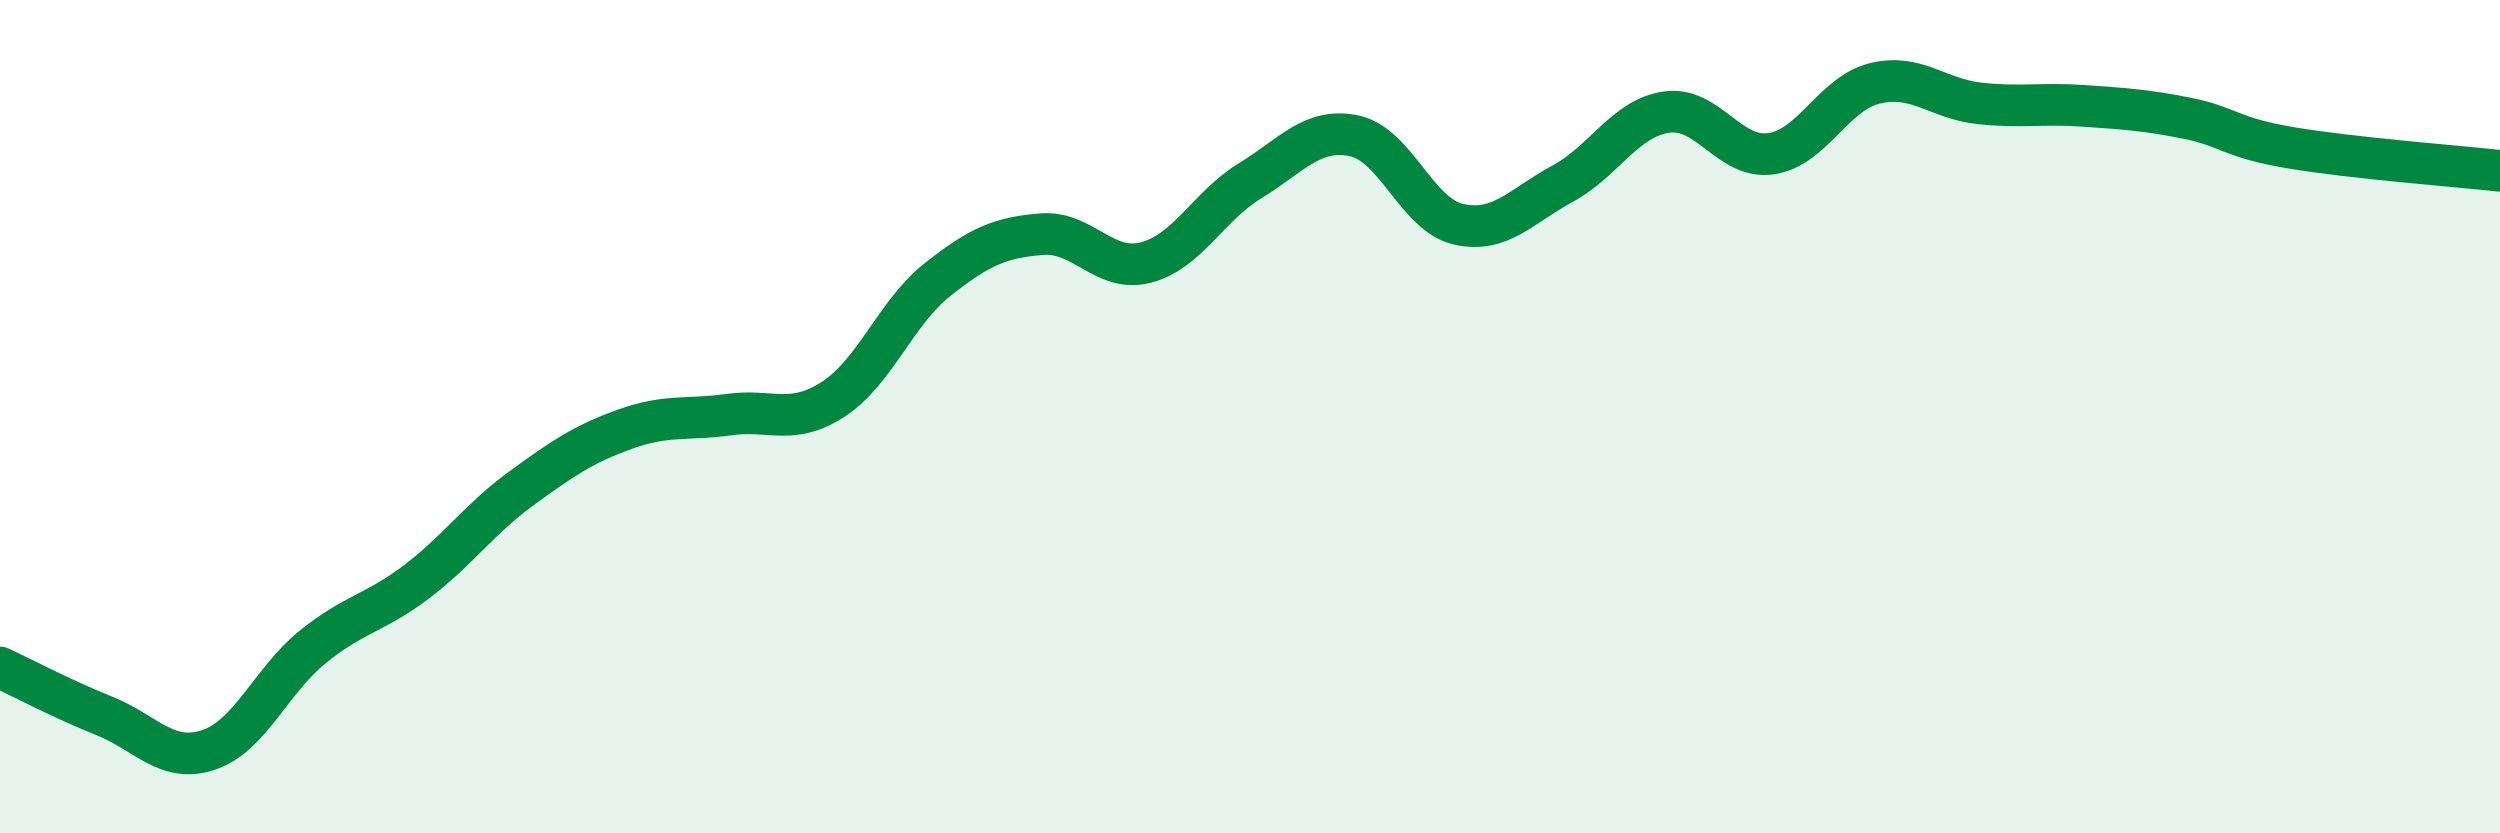 
    <svg width="60" height="20" viewBox="0 0 60 20" xmlns="http://www.w3.org/2000/svg">
      <path
        d="M 0,16.02 C 0.5,16.25 1.5,16.78 2.5,17.18 C 3.5,17.58 4,18.33 5,18 C 6,17.67 6.5,16.34 7.5,15.53 C 8.5,14.72 9,14.72 10,13.96 C 11,13.2 11.5,12.46 12.5,11.73 C 13.5,11 14,10.66 15,10.3 C 16,9.94 16.5,10.09 17.5,9.95 C 18.5,9.81 19,10.23 20,9.58 C 21,8.93 21.5,7.5 22.5,6.71 C 23.5,5.92 24,5.7 25,5.62 C 26,5.54 26.5,6.56 27.5,6.3 C 28.5,6.04 29,4.95 30,4.34 C 31,3.73 31.5,3.05 32.5,3.26 C 33.5,3.47 34,5.15 35,5.38 C 36,5.61 36.5,4.95 37.5,4.41 C 38.5,3.87 39,2.83 40,2.69 C 41,2.55 41.5,3.83 42.5,3.69 C 43.5,3.55 44,2.24 45,2 C 46,1.76 46.5,2.37 47.5,2.48 C 48.5,2.59 49,2.47 50,2.54 C 51,2.61 51.5,2.64 52.5,2.84 C 53.5,3.04 53.5,3.3 55,3.55 C 56.5,3.8 59,3.99 60,4.1L60 20L0 20Z"
        fill="#008740"
        opacity="0.1"
        stroke-linecap="round"
        stroke-linejoin="round"
      />
      <path
        d="M 0,16.02 C 0.5,16.25 1.5,16.78 2.5,17.18 C 3.5,17.58 4,18.33 5,18 C 6,17.67 6.5,16.34 7.5,15.53 C 8.5,14.72 9,14.72 10,13.96 C 11,13.2 11.5,12.46 12.5,11.73 C 13.5,11 14,10.66 15,10.3 C 16,9.94 16.5,10.09 17.5,9.95 C 18.5,9.81 19,10.23 20,9.58 C 21,8.93 21.5,7.5 22.5,6.71 C 23.5,5.92 24,5.7 25,5.62 C 26,5.54 26.5,6.56 27.5,6.3 C 28.5,6.04 29,4.95 30,4.34 C 31,3.73 31.5,3.05 32.5,3.26 C 33.5,3.47 34,5.15 35,5.38 C 36,5.61 36.5,4.95 37.5,4.41 C 38.5,3.87 39,2.83 40,2.69 C 41,2.55 41.5,3.83 42.5,3.69 C 43.5,3.55 44,2.24 45,2 C 46,1.76 46.5,2.37 47.5,2.48 C 48.5,2.59 49,2.47 50,2.54 C 51,2.61 51.5,2.64 52.5,2.84 C 53.5,3.04 53.5,3.3 55,3.55 C 56.5,3.8 59,3.99 60,4.1"
        stroke="#008740"
        stroke-width="1"
        fill="none"
        stroke-linecap="round"
        stroke-linejoin="round"
      />
    </svg>
  